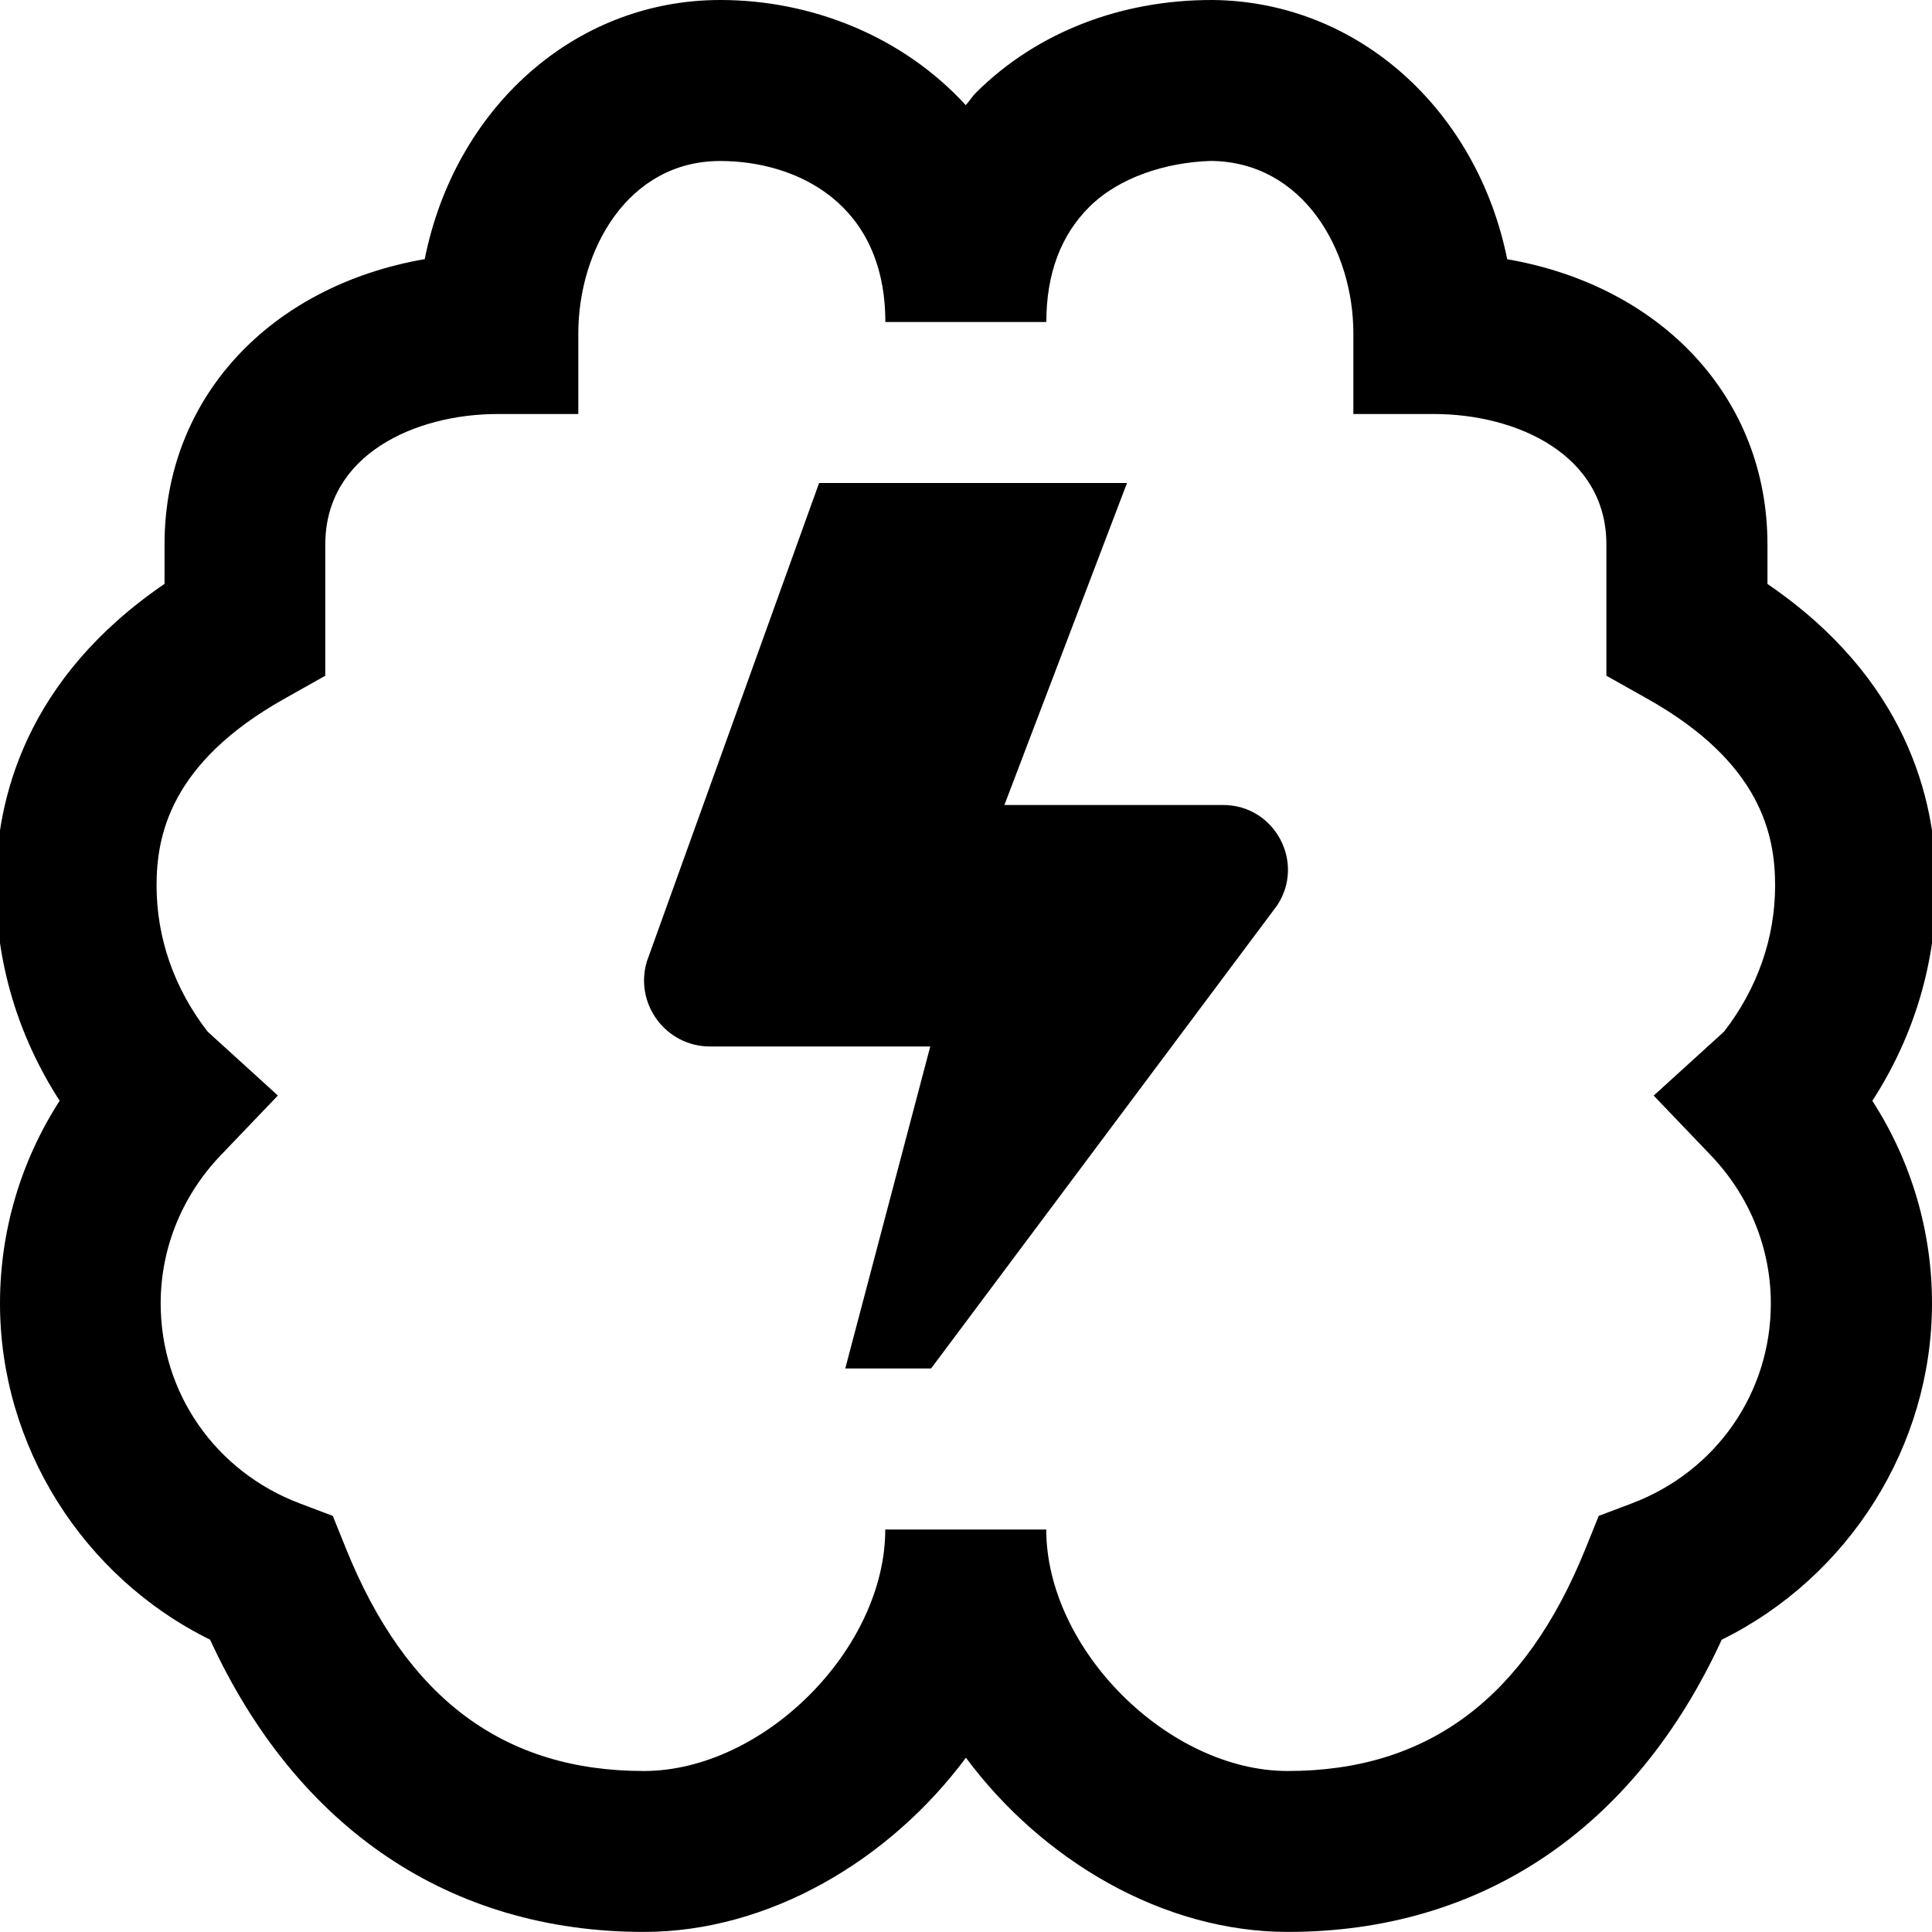 <?xml version="1.0" encoding="UTF-8"?>
<svg xmlns="http://www.w3.org/2000/svg" id="Layer_1" data-name="Layer 1" viewBox="0 0 24 24">
  <path d="M15.864,11.249l-4.298,5.751h-1.066l1.056-4h-2.735c-.55,0-.944-.531-.785-1.058l2.139-5.942h3.825l-1.523,4h2.717c.642,0,1.025,.715,.67,1.249Zm7.394,2.424c.482,.748,.742,1.616,.742,2.517,0,1.773-1.033,3.4-2.612,4.179-1.079,2.345-2.979,3.63-5.389,3.63-1.555,0-3.055-.892-4-2.164-.945,1.272-2.445,2.164-4,2.164-2.409,0-4.31-1.285-5.389-3.63C1.032,19.591,0,17.964,0,16.191,0,15.29,.259,14.422,.741,13.674,.221,12.868-.052,11.954-.052,11c0-1.085,.379-2.574,2.096-3.747v-.492c0-1.821,1.314-3.209,3.232-3.542C5.647,1.355,7.128,0,8.948,0,10.085,0,11.216,.453,11.997,1.306c.046-.051,.081-.109,.13-.158C12.873,.408,13.912-.002,15.061,0c1.813,.016,3.289,1.37,3.662,3.22,1.919,.333,3.233,1.721,3.233,3.542v.492c1.717,1.172,2.096,2.662,2.096,3.747,0,.954-.272,1.868-.793,2.674Zm-2.714-.064l.873-.794c.415-.537,.634-1.163,.634-1.815,0-.613-.164-1.521-1.586-2.319l-.51-.287v-1.632c0-1.112-1.11-1.619-2.143-1.619h-1v-1c0-1.032-.62-2.134-1.771-2.144-.557,.018-1.138,.203-1.508,.57-.355,.352-.535,.833-.535,1.431h-2c0-1.477-1.105-2-2.052-2-1.145,0-1.762,1.104-1.762,2.143v1h-1c-1.032,0-2.143,.507-2.143,1.619v1.632l-.51,.287c-1.422,.799-1.586,1.707-1.586,2.319,0,.652,.219,1.279,.634,1.815l.873,.794-.709,.741c-.481,.502-.747,1.156-.747,1.841,0,1.112,.679,2.088,1.728,2.485l.41,.155,.164,.406c.749,1.859,1.959,2.763,3.699,2.763,1.486,0,3-1.514,3-3h2c0,1.486,1.514,3,3,3,1.74,0,2.95-.904,3.699-2.763l.164-.406,.41-.155c1.049-.397,1.728-1.373,1.728-2.485,0-.685-.266-1.338-.747-1.841l-.709-.741Z"/>
</svg>
